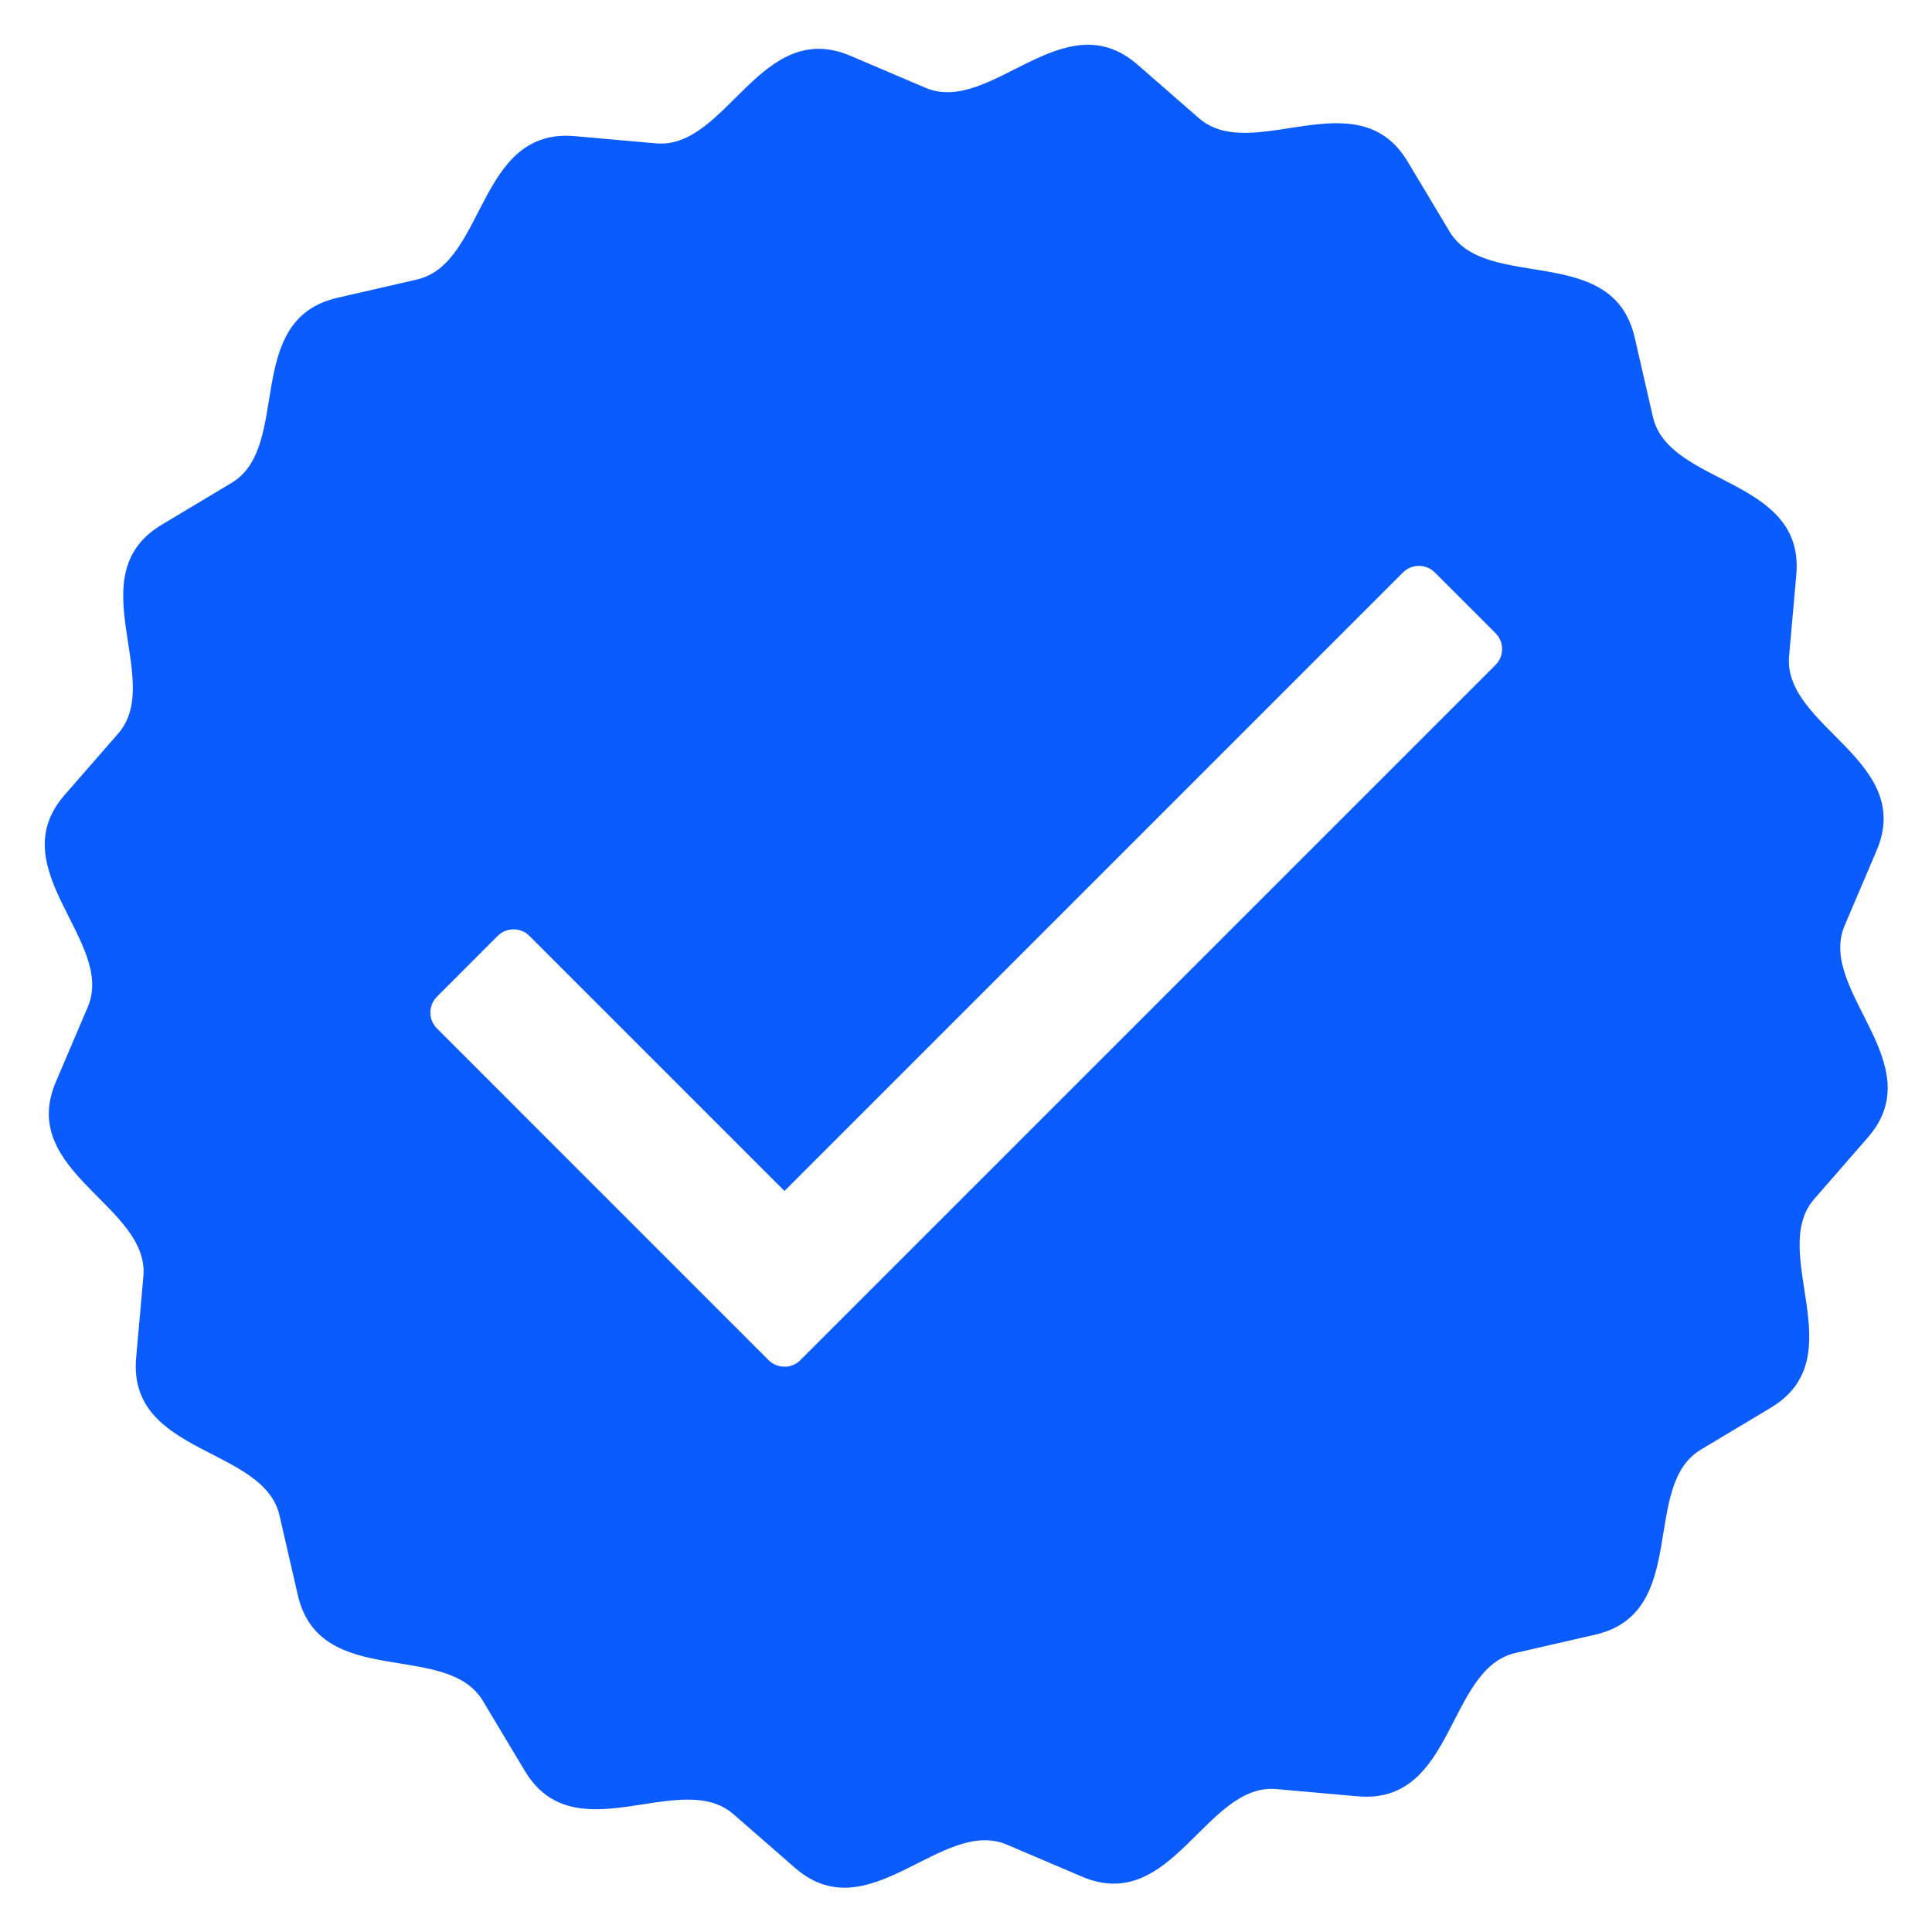 <svg version="1.0" preserveAspectRatio="xMidYMid meet" height="1500" viewBox="0 0 1125 1125" zoomAndPan="magnify" width="1500" xmlns:xlink="http://www.w3.org/1999/xlink" xmlns="http://www.w3.org/2000/svg"><rect fill-opacity="1" height="1350" y="-112.5" fill="#ffffff" width="1350" x="-112.5"></rect><rect fill-opacity="1" height="1350" y="-112.5" fill="#ffffff" width="1350" x="-112.5"></rect><path fill-rule="evenodd" fill-opacity="1" d="M 538.918 51.125 C 576.953 67.316 619.324 0.105 662.367 37.633 L 698.125 68.816 C 729.281 95.984 790.363 45.156 819.699 94.137 L 844.086 134.852 C 865.309 170.316 939.105 140.848 951.875 196.52 L 962.5 242.773 C 971.734 283.059 1051.043 277.836 1045.984 334.742 L 1041.781 382.012 C 1038.117 423.18 1115.148 442.719 1092.746 495.262 L 1074.145 538.918 C 1057.949 576.953 1125.16 619.324 1087.633 662.367 L 1056.449 698.152 C 1029.281 729.309 1080.113 790.391 1031.129 819.727 L 990.418 844.109 C 954.953 865.363 984.422 939.133 928.746 951.898 L 882.496 962.5 C 842.211 971.734 847.43 1051.043 790.523 1045.984 L 743.254 1041.781 C 702.086 1038.117 682.547 1115.148 630.004 1092.746 L 586.348 1074.145 C 548.312 1057.949 505.941 1125.16 462.902 1087.633 L 427.141 1056.449 C 395.984 1029.281 334.902 1080.113 305.566 1031.129 L 281.184 990.418 C 259.957 954.953 186.16 984.422 173.395 928.746 L 162.766 882.496 C 153.531 842.211 74.223 847.43 79.281 790.523 L 83.484 743.254 C 87.152 702.086 10.117 682.547 32.52 630.004 L 51.125 586.348 C 67.316 548.312 0.105 505.941 37.633 462.902 L 68.816 427.141 C 95.984 395.984 45.156 334.902 94.137 305.566 L 134.852 281.184 C 170.316 259.957 140.844 186.16 196.52 173.395 L 242.773 162.766 C 283.055 153.531 277.836 74.223 334.742 79.281 L 382.012 83.484 C 423.18 87.152 442.719 10.117 495.262 32.52 Z M 538.918 51.125" fill="#0b5cff"></path><path fill-rule="evenodd" fill-opacity="1" d="M 835.438 333.297 L 870.852 368.711 C 875.938 373.797 875.938 382.094 870.852 387.18 L 466.059 791.969 L 465.82 792.211 L 465.578 792.453 L 465.336 792.664 L 465.098 792.879 L 464.828 793.094 L 464.562 793.281 L 464.293 793.469 L 464.027 793.656 L 463.758 793.844 L 463.492 794.004 L 463.223 794.164 L 462.93 794.324 L 462.633 794.461 L 462.34 794.594 L 462.043 794.727 L 461.75 794.859 L 461.457 794.969 L 461.16 795.074 L 460.867 795.184 L 460.574 795.289 L 460.277 795.371 L 459.984 795.449 L 459.664 795.531 L 459.367 795.582 L 458.727 795.691 L 458.406 795.719 L 458.082 795.742 L 457.441 795.797 L 456.156 795.797 L 455.516 795.742 L 455.191 795.719 L 454.551 795.609 L 454.258 795.555 L 453.961 795.504 L 453.641 795.422 L 453.348 795.344 L 453.051 795.262 L 452.758 795.184 L 452.461 795.074 L 452.168 794.969 L 451.875 794.859 L 451.578 794.727 L 450.992 794.461 L 450.695 794.324 L 450.43 794.164 C 450.242 794.059 450.055 793.949 449.867 793.844 C 449.035 793.336 448.262 792.719 447.539 791.996 L 412.152 756.586 L 412.07 756.504 L 254.418 598.848 C 249.332 593.762 249.332 585.465 254.418 580.379 L 289.801 544.969 C 294.887 539.883 303.184 539.883 308.27 544.969 L 456.797 693.496 L 816.941 333.352 C 822.055 328.238 830.352 328.238 835.438 333.297" fill="#ffffff"></path></svg>